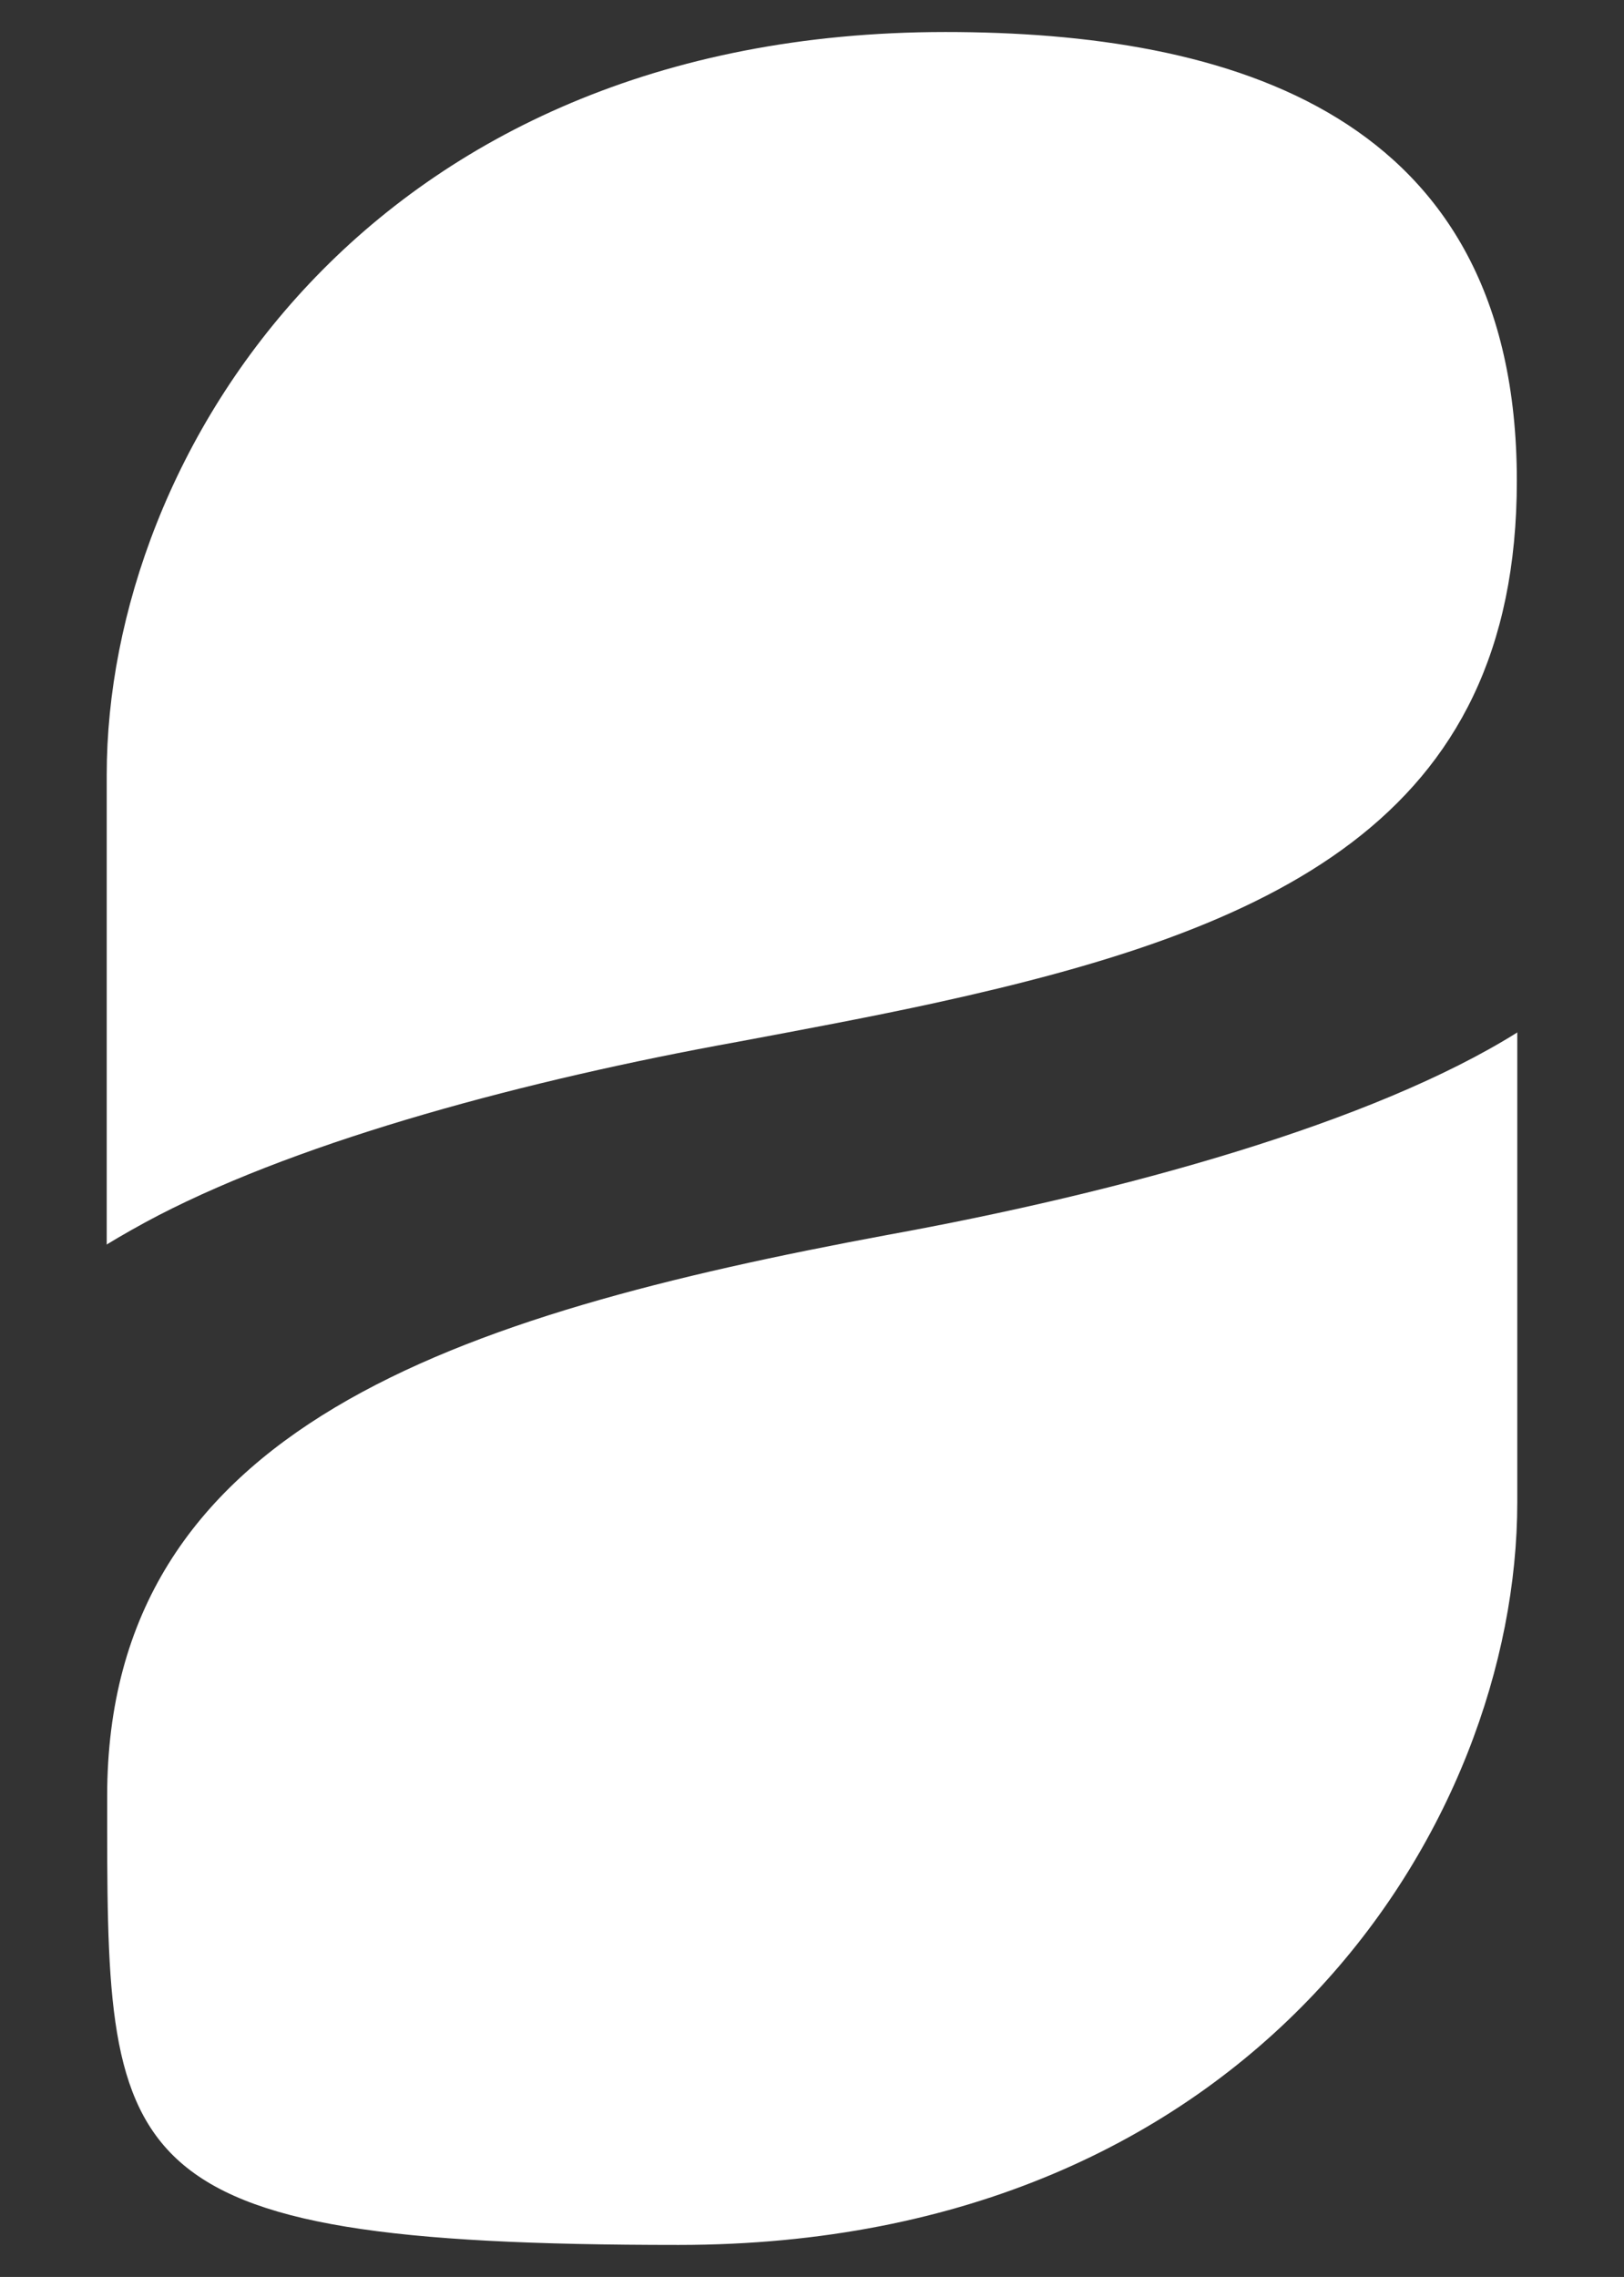 <?xml version="1.0" encoding="UTF-8"?> <svg xmlns="http://www.w3.org/2000/svg" id="Layer_1" version="1.1" viewBox="0 0 365.2 512"><rect x="0" y="0" width="365.2" height="512" fill="#333333" stroke="none"/><defs><style> .st0 { fill: #fff; } </style></defs><path class="st0" d="M341.2,232.1v105.7c0,72.1-58.9,167-188.6,167s-128.5-18-128.5-100.9,78.1-108.1,175.4-126.2c52.9-9.6,109.3-25.2,141.8-45.6Z"></path><path class="st0" d="M24,279.9v-105.7c0-72.1,58.9-167,188.6-167,63.7,0,128.5,18,128.5,100.9,0,76.8-55.3,100.9-130.7,117.4-14.2,3.1-29.2,5.9-44.7,8.8-47,8.5-96.8,21.8-130.1,39-4.2,2.2-8.1,4.4-11.7,6.6Z"></path></svg> 